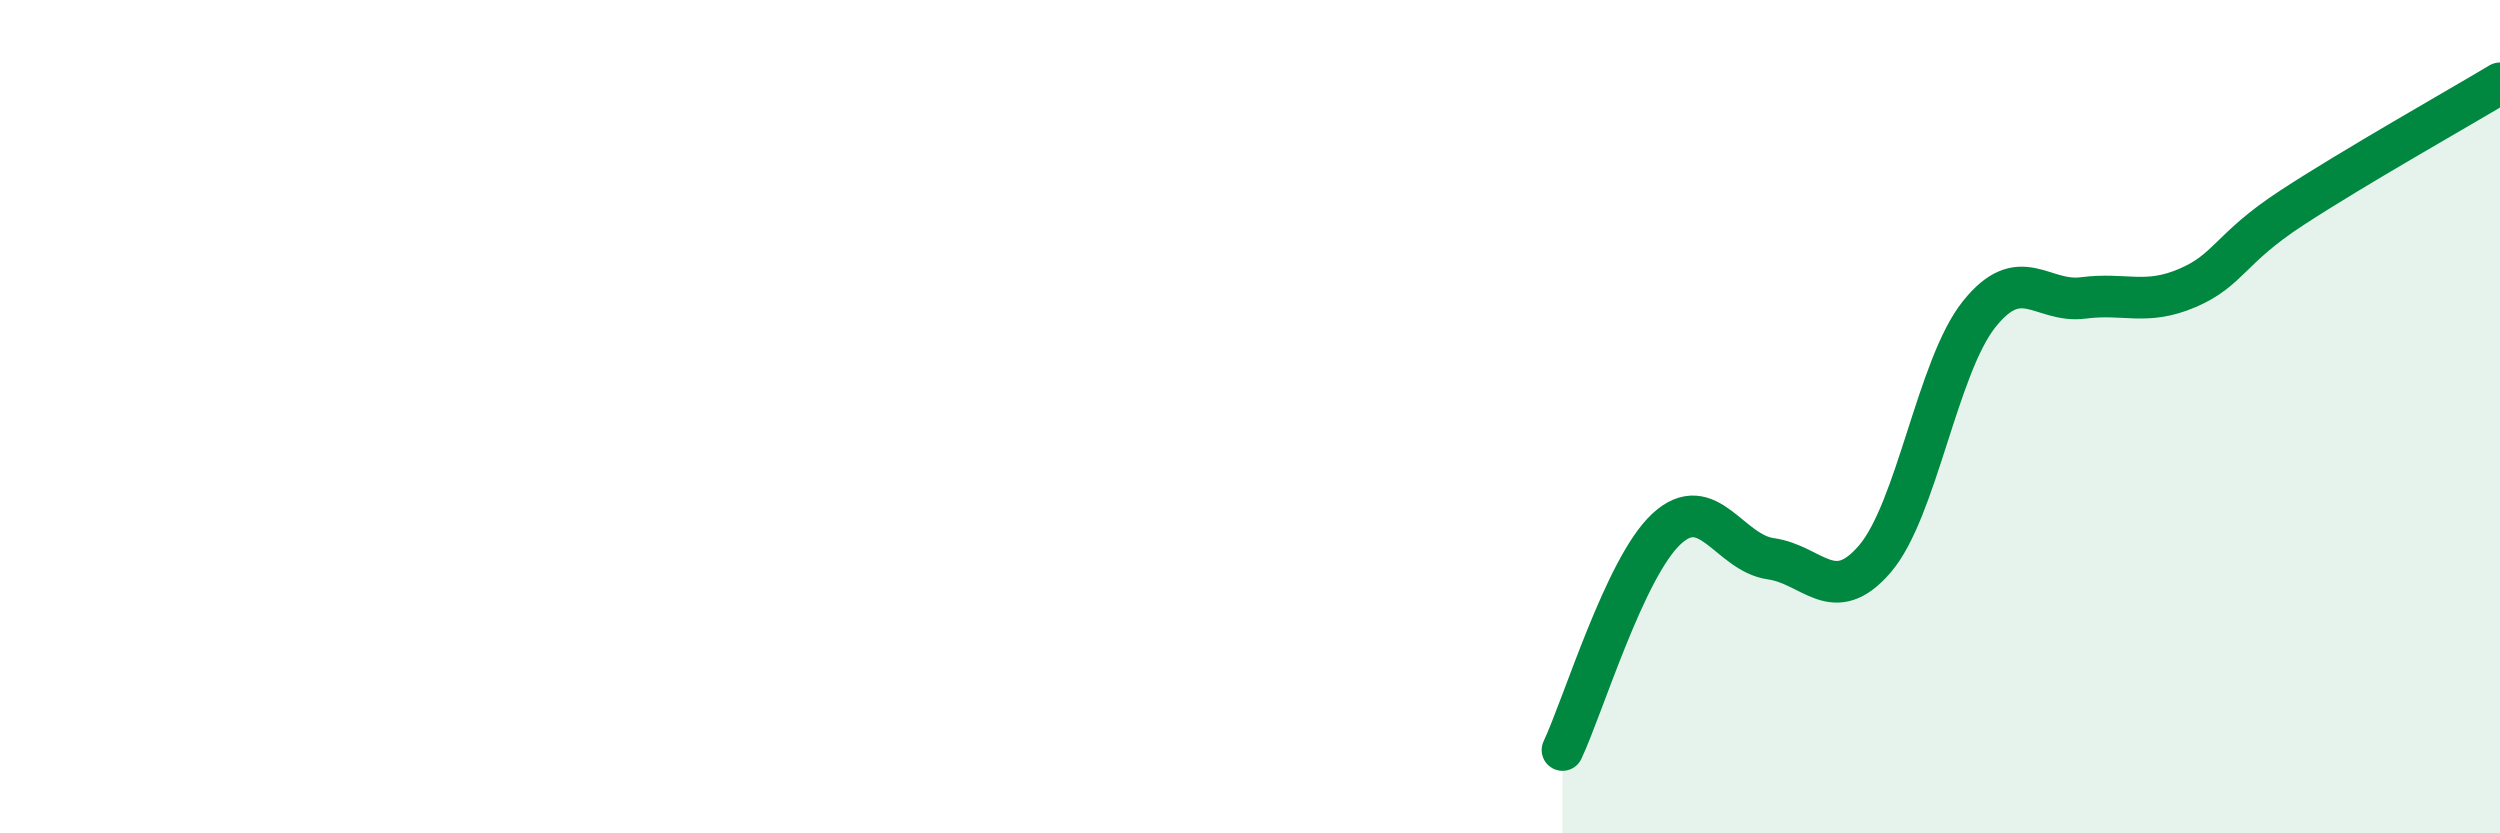 
    <svg width="60" height="20" viewBox="0 0 60 20" xmlns="http://www.w3.org/2000/svg">
      <path
        d="M 37.5,18 C 38,16.94 39,13.61 40,12.69 C 41,11.77 41.5,13.27 42.5,13.41 C 43.5,13.55 44,14.58 45,13.41 C 46,12.24 46.5,8.79 47.5,7.54 C 48.5,6.29 49,7.28 50,7.15 C 51,7.02 51.5,7.34 52.5,6.91 C 53.5,6.48 53.5,5.97 55,4.99 C 56.5,4.01 59,2.6 60,2L60 20L37.5 20Z"
        fill="#008740"
        opacity="0.1"
        stroke-linecap="round"
        stroke-linejoin="round"
      />
      <path
        d="M 37.5,18 C 38,16.94 39,13.61 40,12.69 C 41,11.77 41.5,13.27 42.5,13.41 C 43.5,13.55 44,14.58 45,13.41 C 46,12.24 46.5,8.79 47.5,7.54 C 48.5,6.29 49,7.28 50,7.15 C 51,7.02 51.5,7.34 52.5,6.91 C 53.5,6.48 53.5,5.97 55,4.99 C 56.5,4.01 59,2.6 60,2"
        stroke="#008740"
        stroke-width="1"
        fill="none"
        stroke-linecap="round"
        stroke-linejoin="round"
      />
    </svg>
  